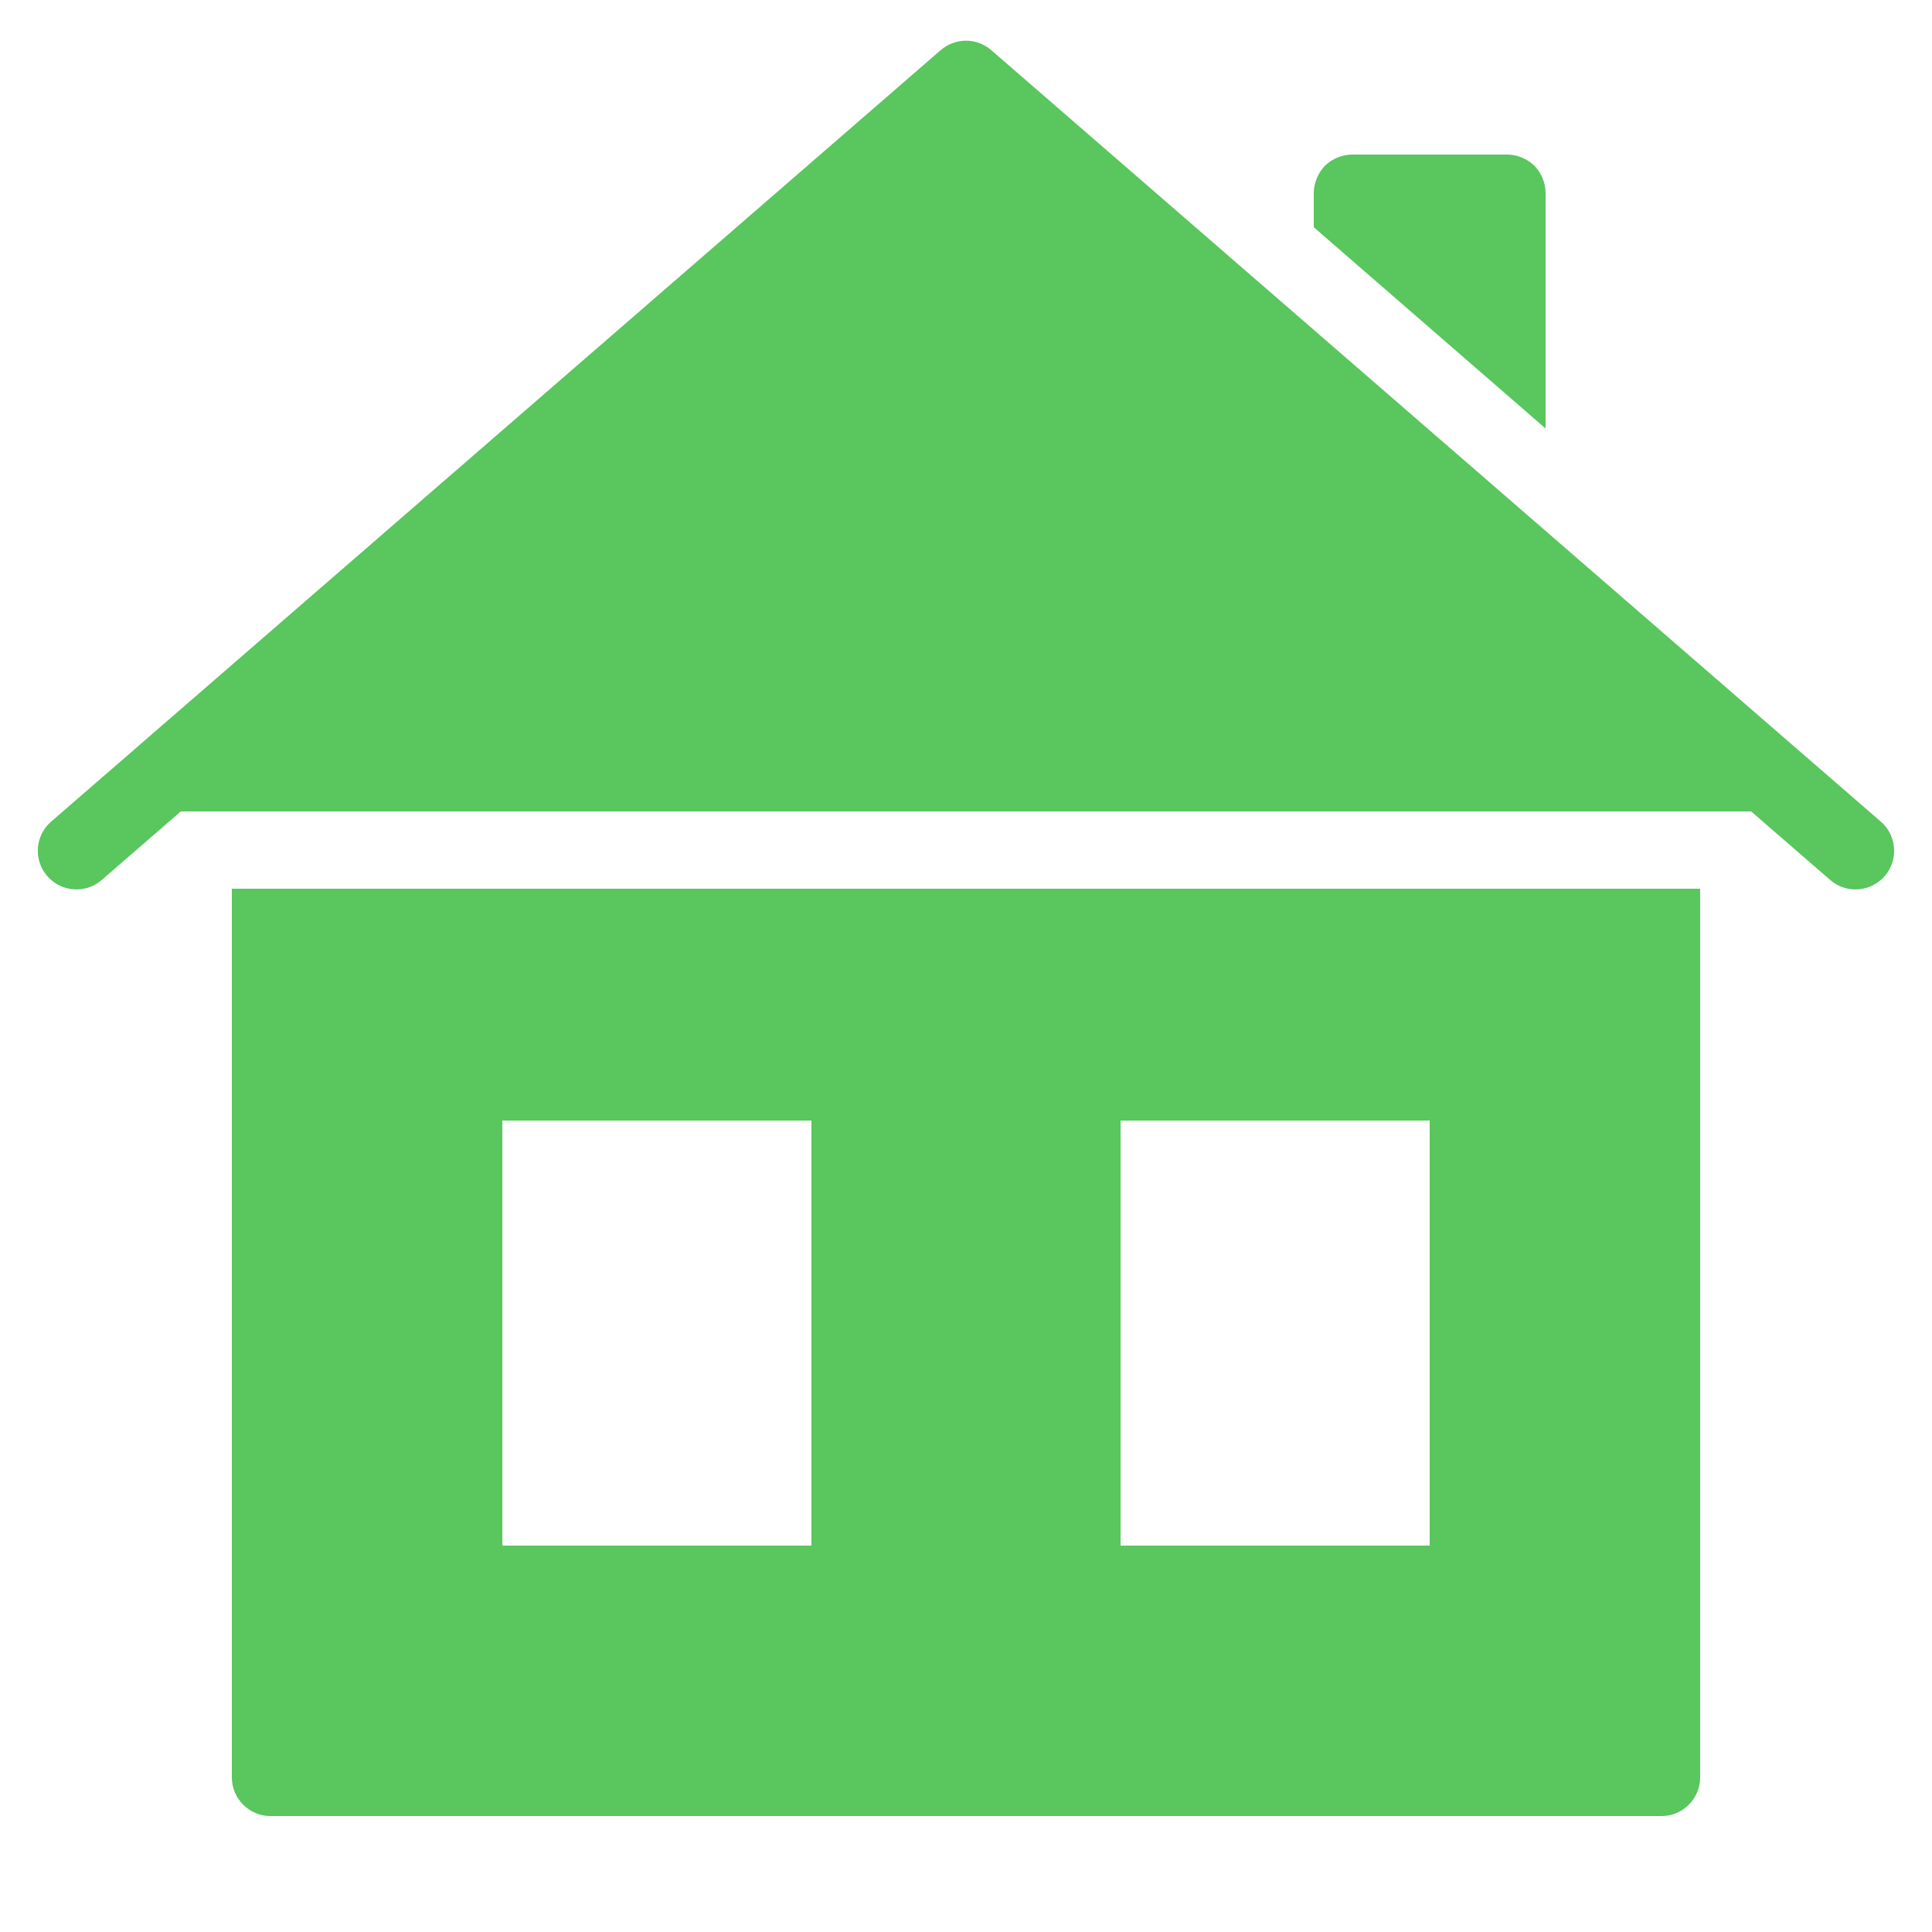 <svg xmlns="http://www.w3.org/2000/svg" xmlns:xlink="http://www.w3.org/1999/xlink" viewBox="0,0,256,256" width="50px" height="50px" fill-rule="nonzero"><g fill="#59c65e" fill-rule="nonzero" stroke="none" stroke-width="1" stroke-linecap="butt" stroke-linejoin="miter" stroke-miterlimit="10" stroke-dasharray="" stroke-dashoffset="0" font-family="none" font-weight="none" font-size="none" text-anchor="none" style="mix-blend-mode: normal"><g transform="scale(5.12,5.12)"><path d="M25.014,1.053c-0.245,-0.003 -0.483,0.084 -0.668,0.244l-23,19.947c-0.282,0.23 -0.416,0.596 -0.351,0.954c0.065,0.358 0.32,0.652 0.665,0.768c0.345,0.116 0.726,0.035 0.994,-0.21l2.025,-1.756h40.641l2.025,1.756c0.268,0.246 0.649,0.326 0.994,0.21c0.345,-0.116 0.6,-0.41 0.665,-0.768c0.065,-0.358 -0.069,-0.723 -0.351,-0.954l-23,-19.947c-0.178,-0.154 -0.405,-0.241 -0.641,-0.244zM35,4c-0.27,0 -0.521,0.109 -0.711,0.289c-0.18,0.19 -0.289,0.451 -0.289,0.711v0.881l6,5.209v-6.09c0,-0.27 -0.109,-0.521 -0.289,-0.711c-0.19,-0.18 -0.441,-0.289 -0.711,-0.289zM6,23v23c0,0.55 0.45,1 1,1h36c0.55,0 1,-0.45 1,-1v-23zM13,29h8v11h-8zM29,29h8v11h-8z"></path></g></g></svg>